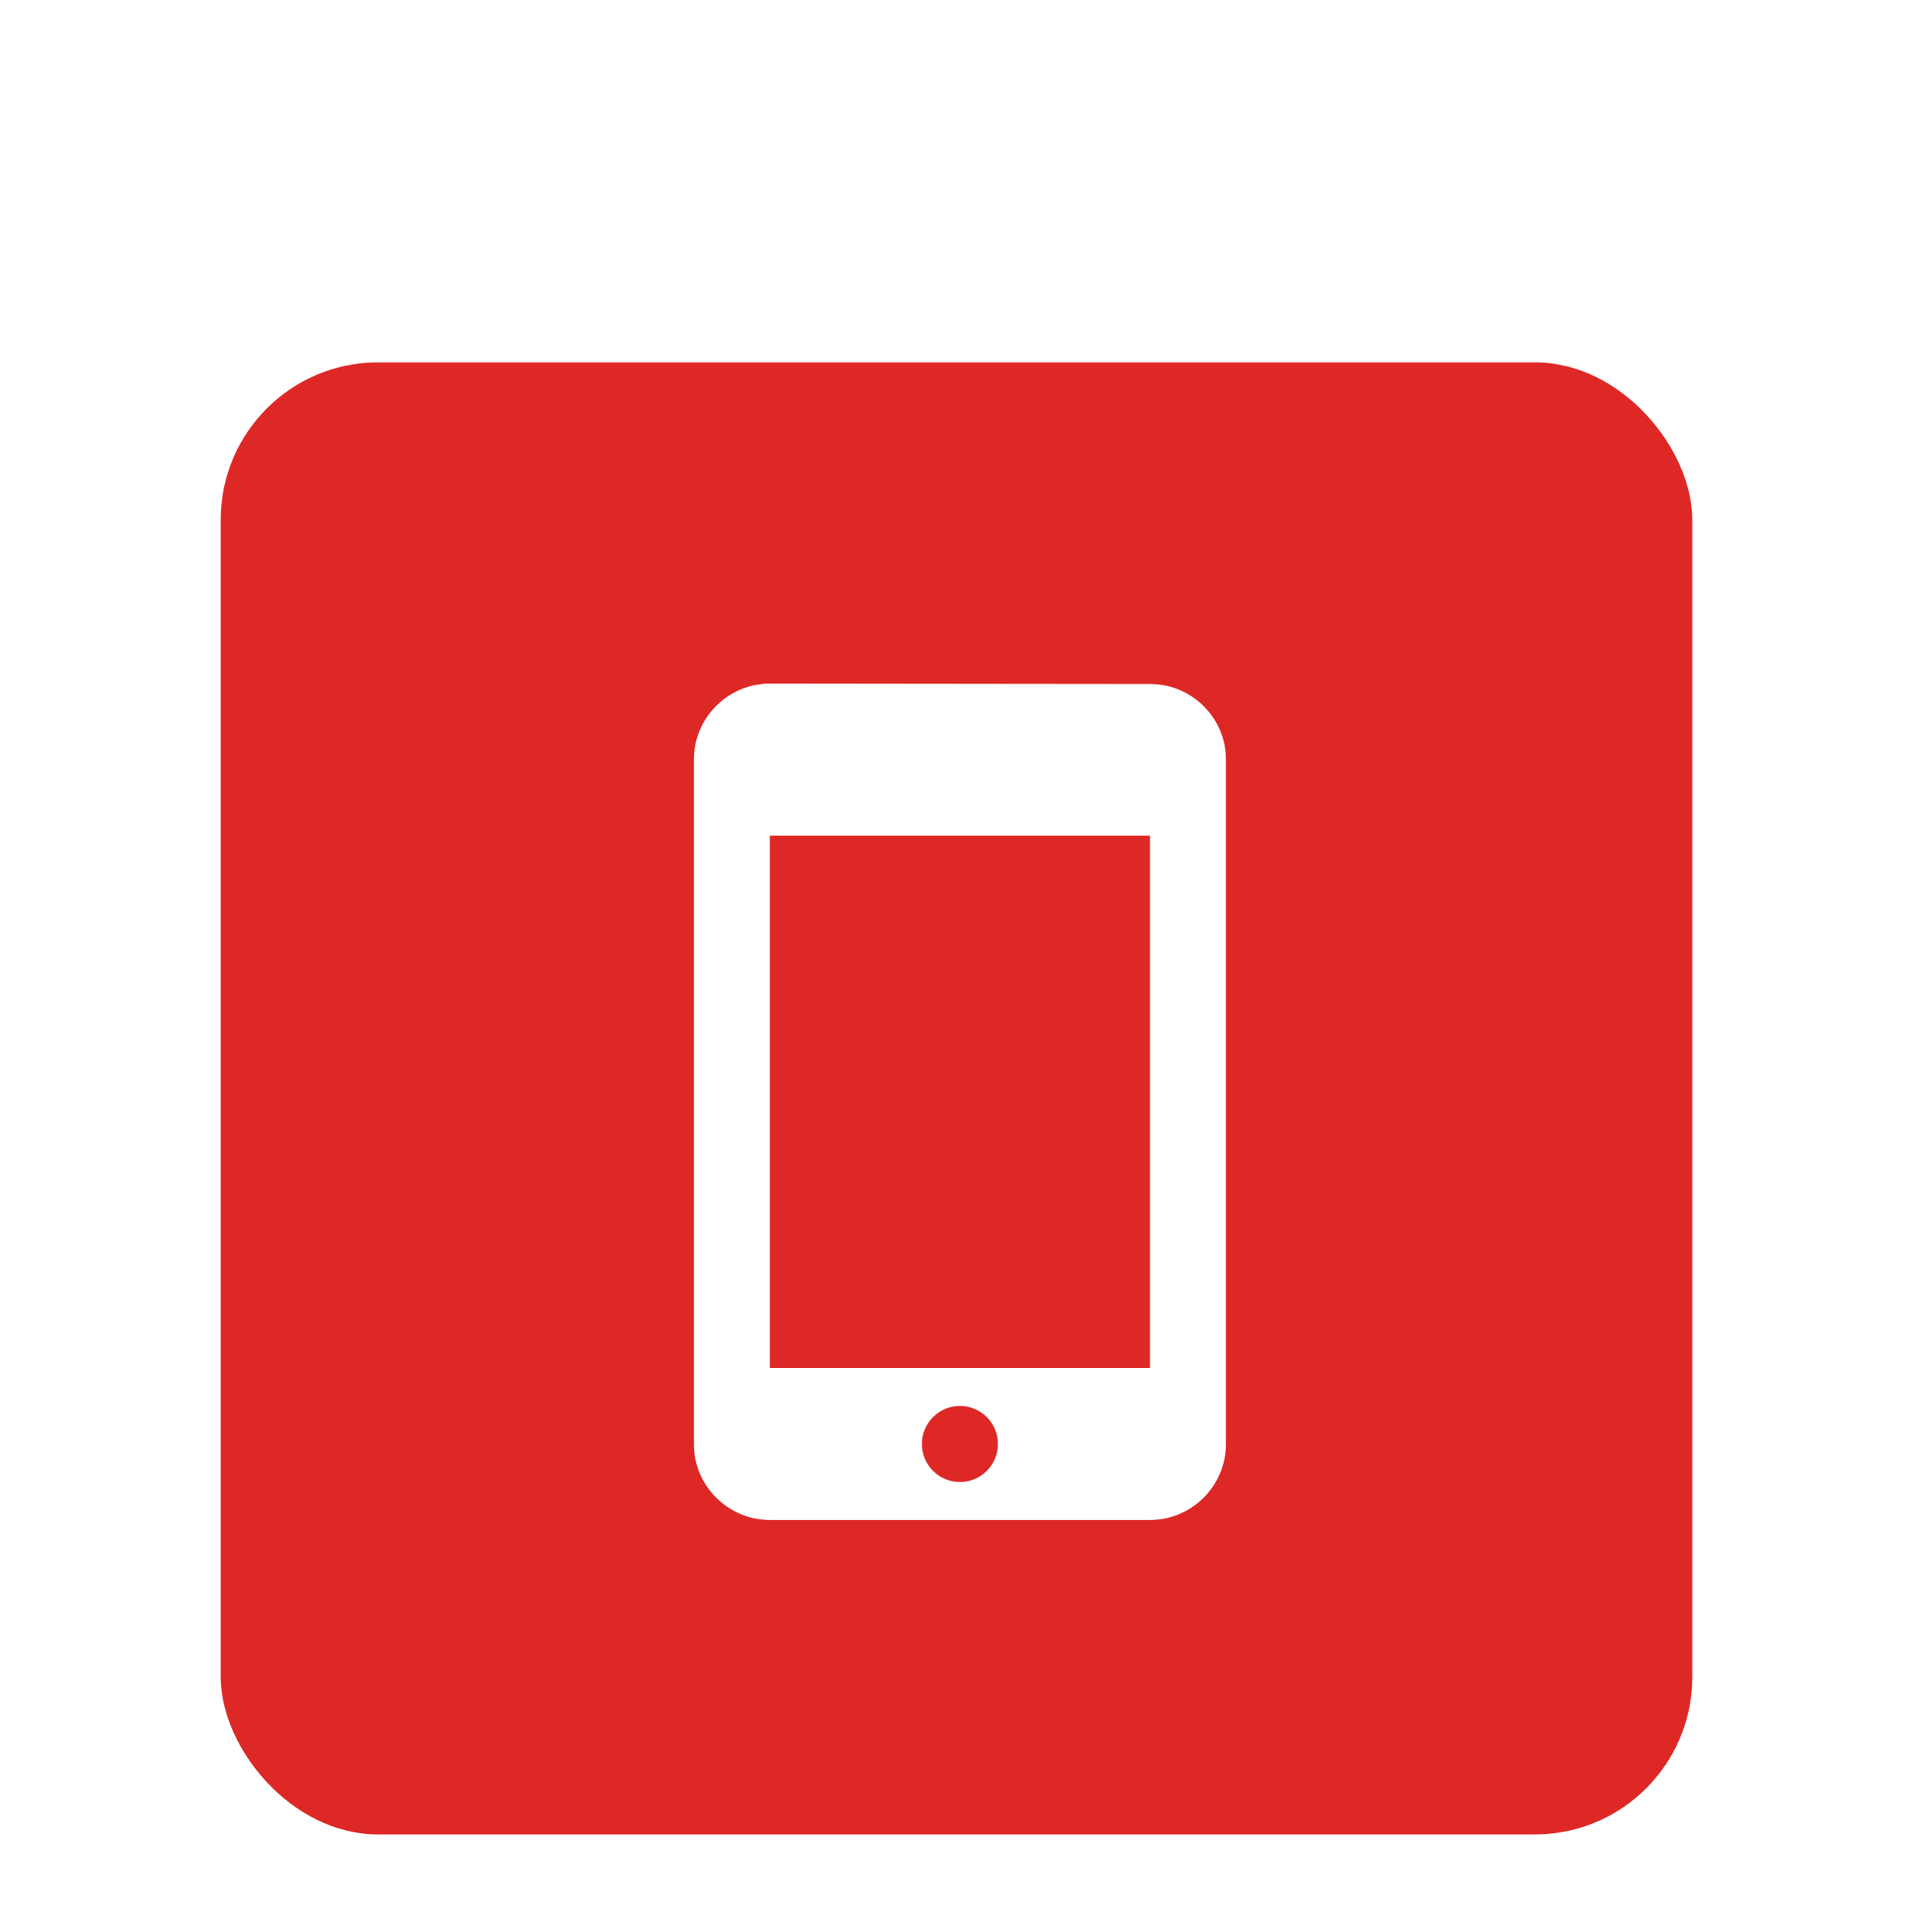 <svg width="104" height="105" viewBox="0 0 104 105" fill="none" xmlns="http://www.w3.org/2000/svg">
<g filter="url(#filter0_ddd_15605_50008)">
<rect x="12" y="12" width="80" height="80" rx="8.55" fill="#DE2826"/>
<path fill-rule="evenodd" clip-rule="evenodd" d="M41.854 29.456L62.517 29.477C64.79 29.477 66.649 31.315 66.649 33.588V70.781C66.649 73.053 64.79 74.913 62.517 74.913H41.854C39.581 74.913 37.722 73.053 37.722 70.781V33.588C37.722 31.315 39.581 29.456 41.854 29.456ZM41.854 66.648H62.517V37.721H41.854V66.648ZM52.185 72.847C53.327 72.847 54.252 71.922 54.252 70.781C54.252 69.639 53.327 68.714 52.185 68.714C51.044 68.714 50.119 69.639 50.119 70.781C50.119 71.922 51.044 72.847 52.185 72.847Z" fill="white"/>
</g>
<defs>
<filter id="filter0_ddd_15605_50008" x="0.03" y="0.885" width="103.94" height="103.94" filterUnits="userSpaceOnUse" color-interpolation-filters="sRGB">
<feFlood flood-opacity="0" result="BackgroundImageFix"/>
<feColorMatrix in="SourceAlpha" type="matrix" values="0 0 0 0 0 0 0 0 0 0 0 0 0 0 0 0 0 0 127 0" result="hardAlpha"/>
<feOffset dy="0.855"/>
<feGaussianBlur stdDeviation="5.985"/>
<feComposite in2="hardAlpha" operator="out"/>
<feColorMatrix type="matrix" values="0 0 0 0 0 0 0 0 0 0 0 0 0 0 0 0 0 0 0.12 0"/>
<feBlend mode="normal" in2="BackgroundImageFix" result="effect1_dropShadow_15605_50008"/>
<feColorMatrix in="SourceAlpha" type="matrix" values="0 0 0 0 0 0 0 0 0 0 0 0 0 0 0 0 0 0 127 0" result="hardAlpha"/>
<feOffset dy="4.275"/>
<feGaussianBlur stdDeviation="3.42"/>
<feComposite in2="hardAlpha" operator="out"/>
<feColorMatrix type="matrix" values="0 0 0 0 0 0 0 0 0 0 0 0 0 0 0 0 0 0 0.14 0"/>
<feBlend mode="normal" in2="effect1_dropShadow_15605_50008" result="effect2_dropShadow_15605_50008"/>
<feColorMatrix in="SourceAlpha" type="matrix" values="0 0 0 0 0 0 0 0 0 0 0 0 0 0 0 0 0 0 127 0" result="hardAlpha"/>
<feMorphology radius="0.855" operator="erode" in="SourceAlpha" result="effect3_dropShadow_15605_50008"/>
<feOffset dy="2.565"/>
<feGaussianBlur stdDeviation="2.137"/>
<feComposite in2="hardAlpha" operator="out"/>
<feColorMatrix type="matrix" values="0 0 0 0 0 0 0 0 0 0 0 0 0 0 0 0 0 0 0.2 0"/>
<feBlend mode="normal" in2="effect2_dropShadow_15605_50008" result="effect3_dropShadow_15605_50008"/>
<feBlend mode="normal" in="SourceGraphic" in2="effect3_dropShadow_15605_50008" result="shape"/>
</filter>
</defs>
</svg>
